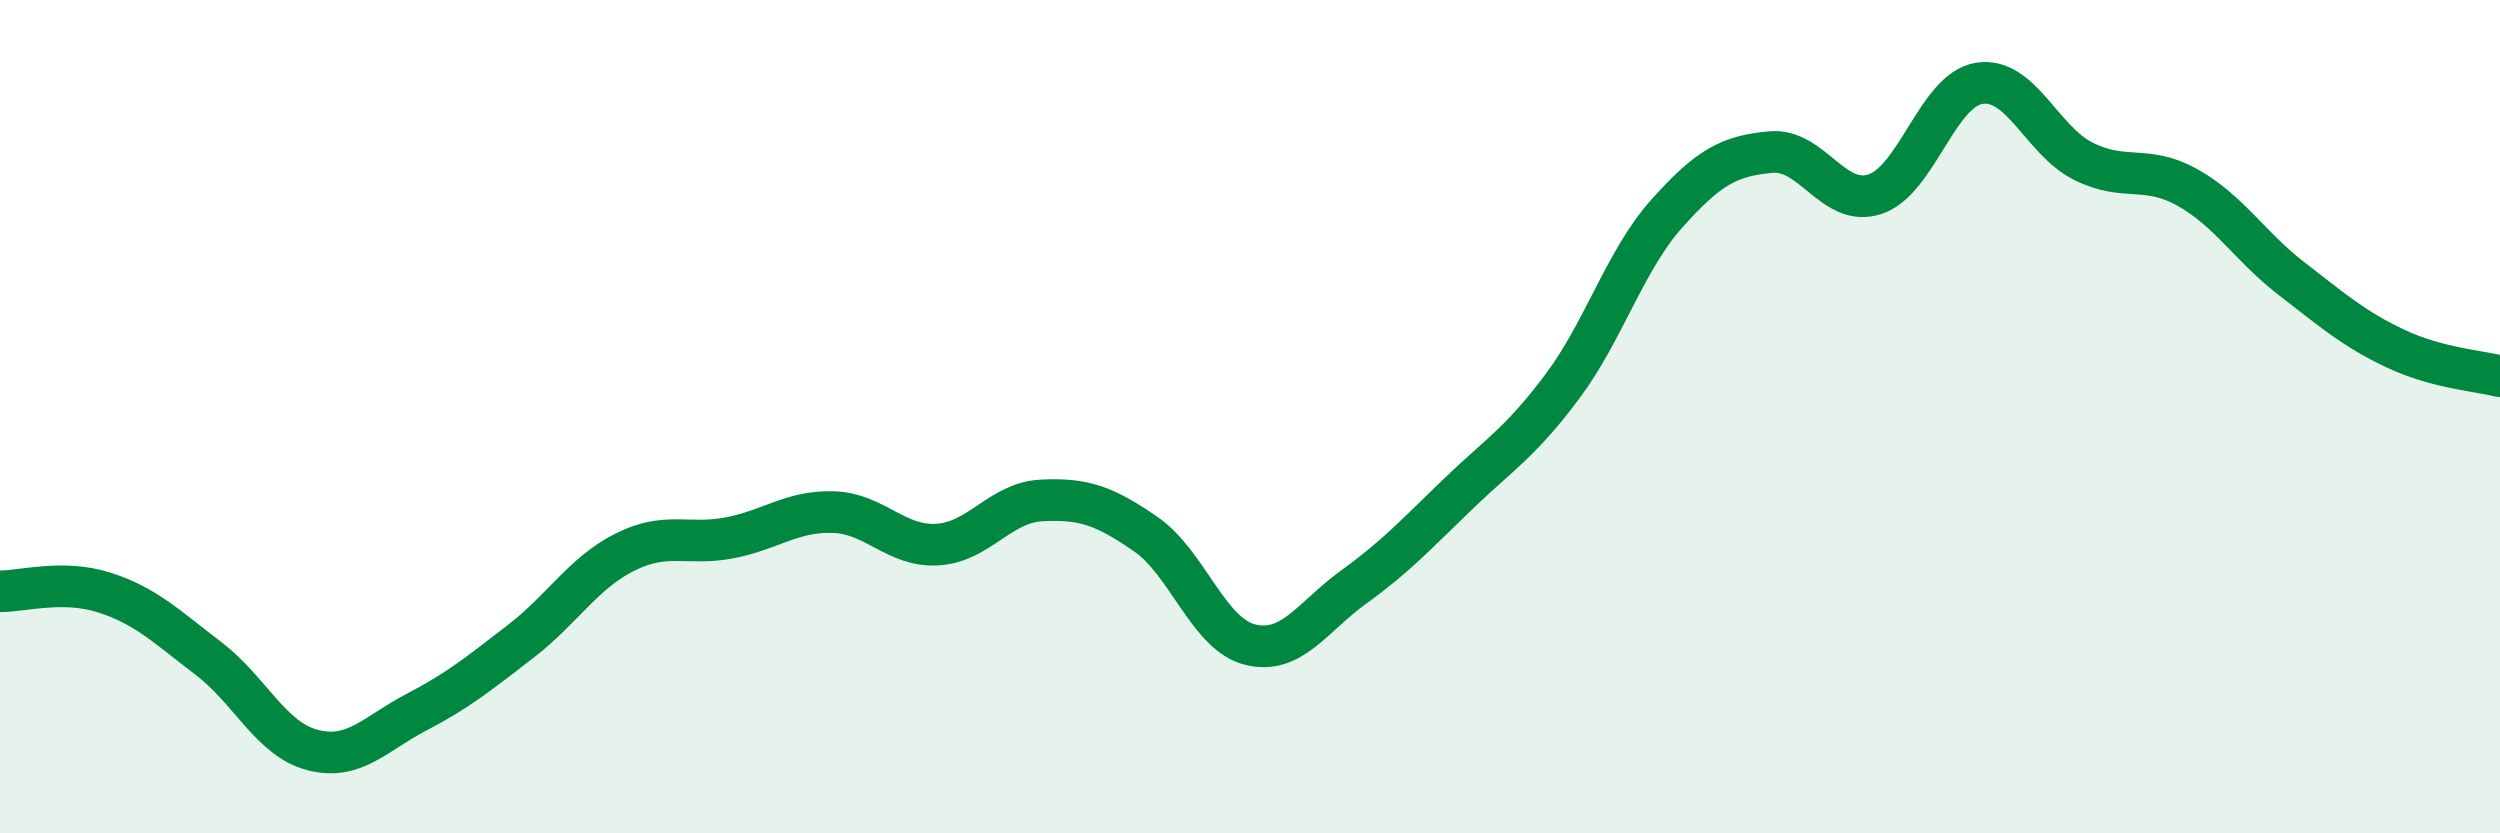 
    <svg width="60" height="20" viewBox="0 0 60 20" xmlns="http://www.w3.org/2000/svg">
      <path
        d="M 0,14.19 C 0.5,14.2 1.5,13.9 2.5,14.22 C 3.5,14.54 4,15.04 5,15.8 C 6,16.56 6.5,17.74 7.5,18 C 8.5,18.26 9,17.61 10,17.09 C 11,16.57 11.5,16.16 12.5,15.39 C 13.5,14.62 14,13.75 15,13.25 C 16,12.75 16.5,13.1 17.5,12.91 C 18.5,12.72 19,12.26 20,12.29 C 21,12.32 21.5,13.13 22.5,13.07 C 23.5,13.01 24,12.06 25,12.01 C 26,11.96 26.5,12.13 27.5,12.82 C 28.5,13.51 29,15.22 30,15.47 C 31,15.72 31.5,14.8 32.5,14.08 C 33.5,13.36 34,12.81 35,11.85 C 36,10.89 36.5,10.61 37.5,9.27 C 38.5,7.93 39,6.25 40,5.13 C 41,4.01 41.5,3.74 42.5,3.65 C 43.5,3.56 44,4.99 45,4.66 C 46,4.33 46.5,2.16 47.5,2 C 48.5,1.84 49,3.37 50,3.87 C 51,4.37 51.5,3.94 52.5,4.5 C 53.5,5.06 54,5.92 55,6.69 C 56,7.46 56.5,7.9 57.5,8.37 C 58.5,8.84 59.5,8.9 60,9.03L60 20L0 20Z"
        fill="#008740"
        opacity="0.1"
        stroke-linecap="round"
        stroke-linejoin="round"
      />
      <path
        d="M 0,14.19 C 0.5,14.2 1.5,13.9 2.5,14.22 C 3.5,14.54 4,15.04 5,15.8 C 6,16.56 6.5,17.74 7.5,18 C 8.5,18.26 9,17.61 10,17.09 C 11,16.57 11.5,16.16 12.5,15.39 C 13.5,14.62 14,13.75 15,13.25 C 16,12.75 16.5,13.1 17.5,12.91 C 18.5,12.72 19,12.26 20,12.29 C 21,12.32 21.5,13.13 22.5,13.07 C 23.5,13.01 24,12.06 25,12.01 C 26,11.96 26.5,12.13 27.5,12.82 C 28.5,13.51 29,15.22 30,15.47 C 31,15.72 31.5,14.8 32.5,14.08 C 33.5,13.36 34,12.81 35,11.85 C 36,10.89 36.5,10.61 37.5,9.27 C 38.5,7.93 39,6.25 40,5.13 C 41,4.01 41.5,3.74 42.5,3.65 C 43.5,3.56 44,4.99 45,4.66 C 46,4.33 46.5,2.16 47.5,2 C 48.5,1.84 49,3.37 50,3.87 C 51,4.37 51.5,3.94 52.5,4.5 C 53.5,5.06 54,5.92 55,6.69 C 56,7.46 56.5,7.9 57.5,8.37 C 58.5,8.84 59.5,8.9 60,9.03"
        stroke="#008740"
        stroke-width="1"
        fill="none"
        stroke-linecap="round"
        stroke-linejoin="round"
      />
    </svg>
  